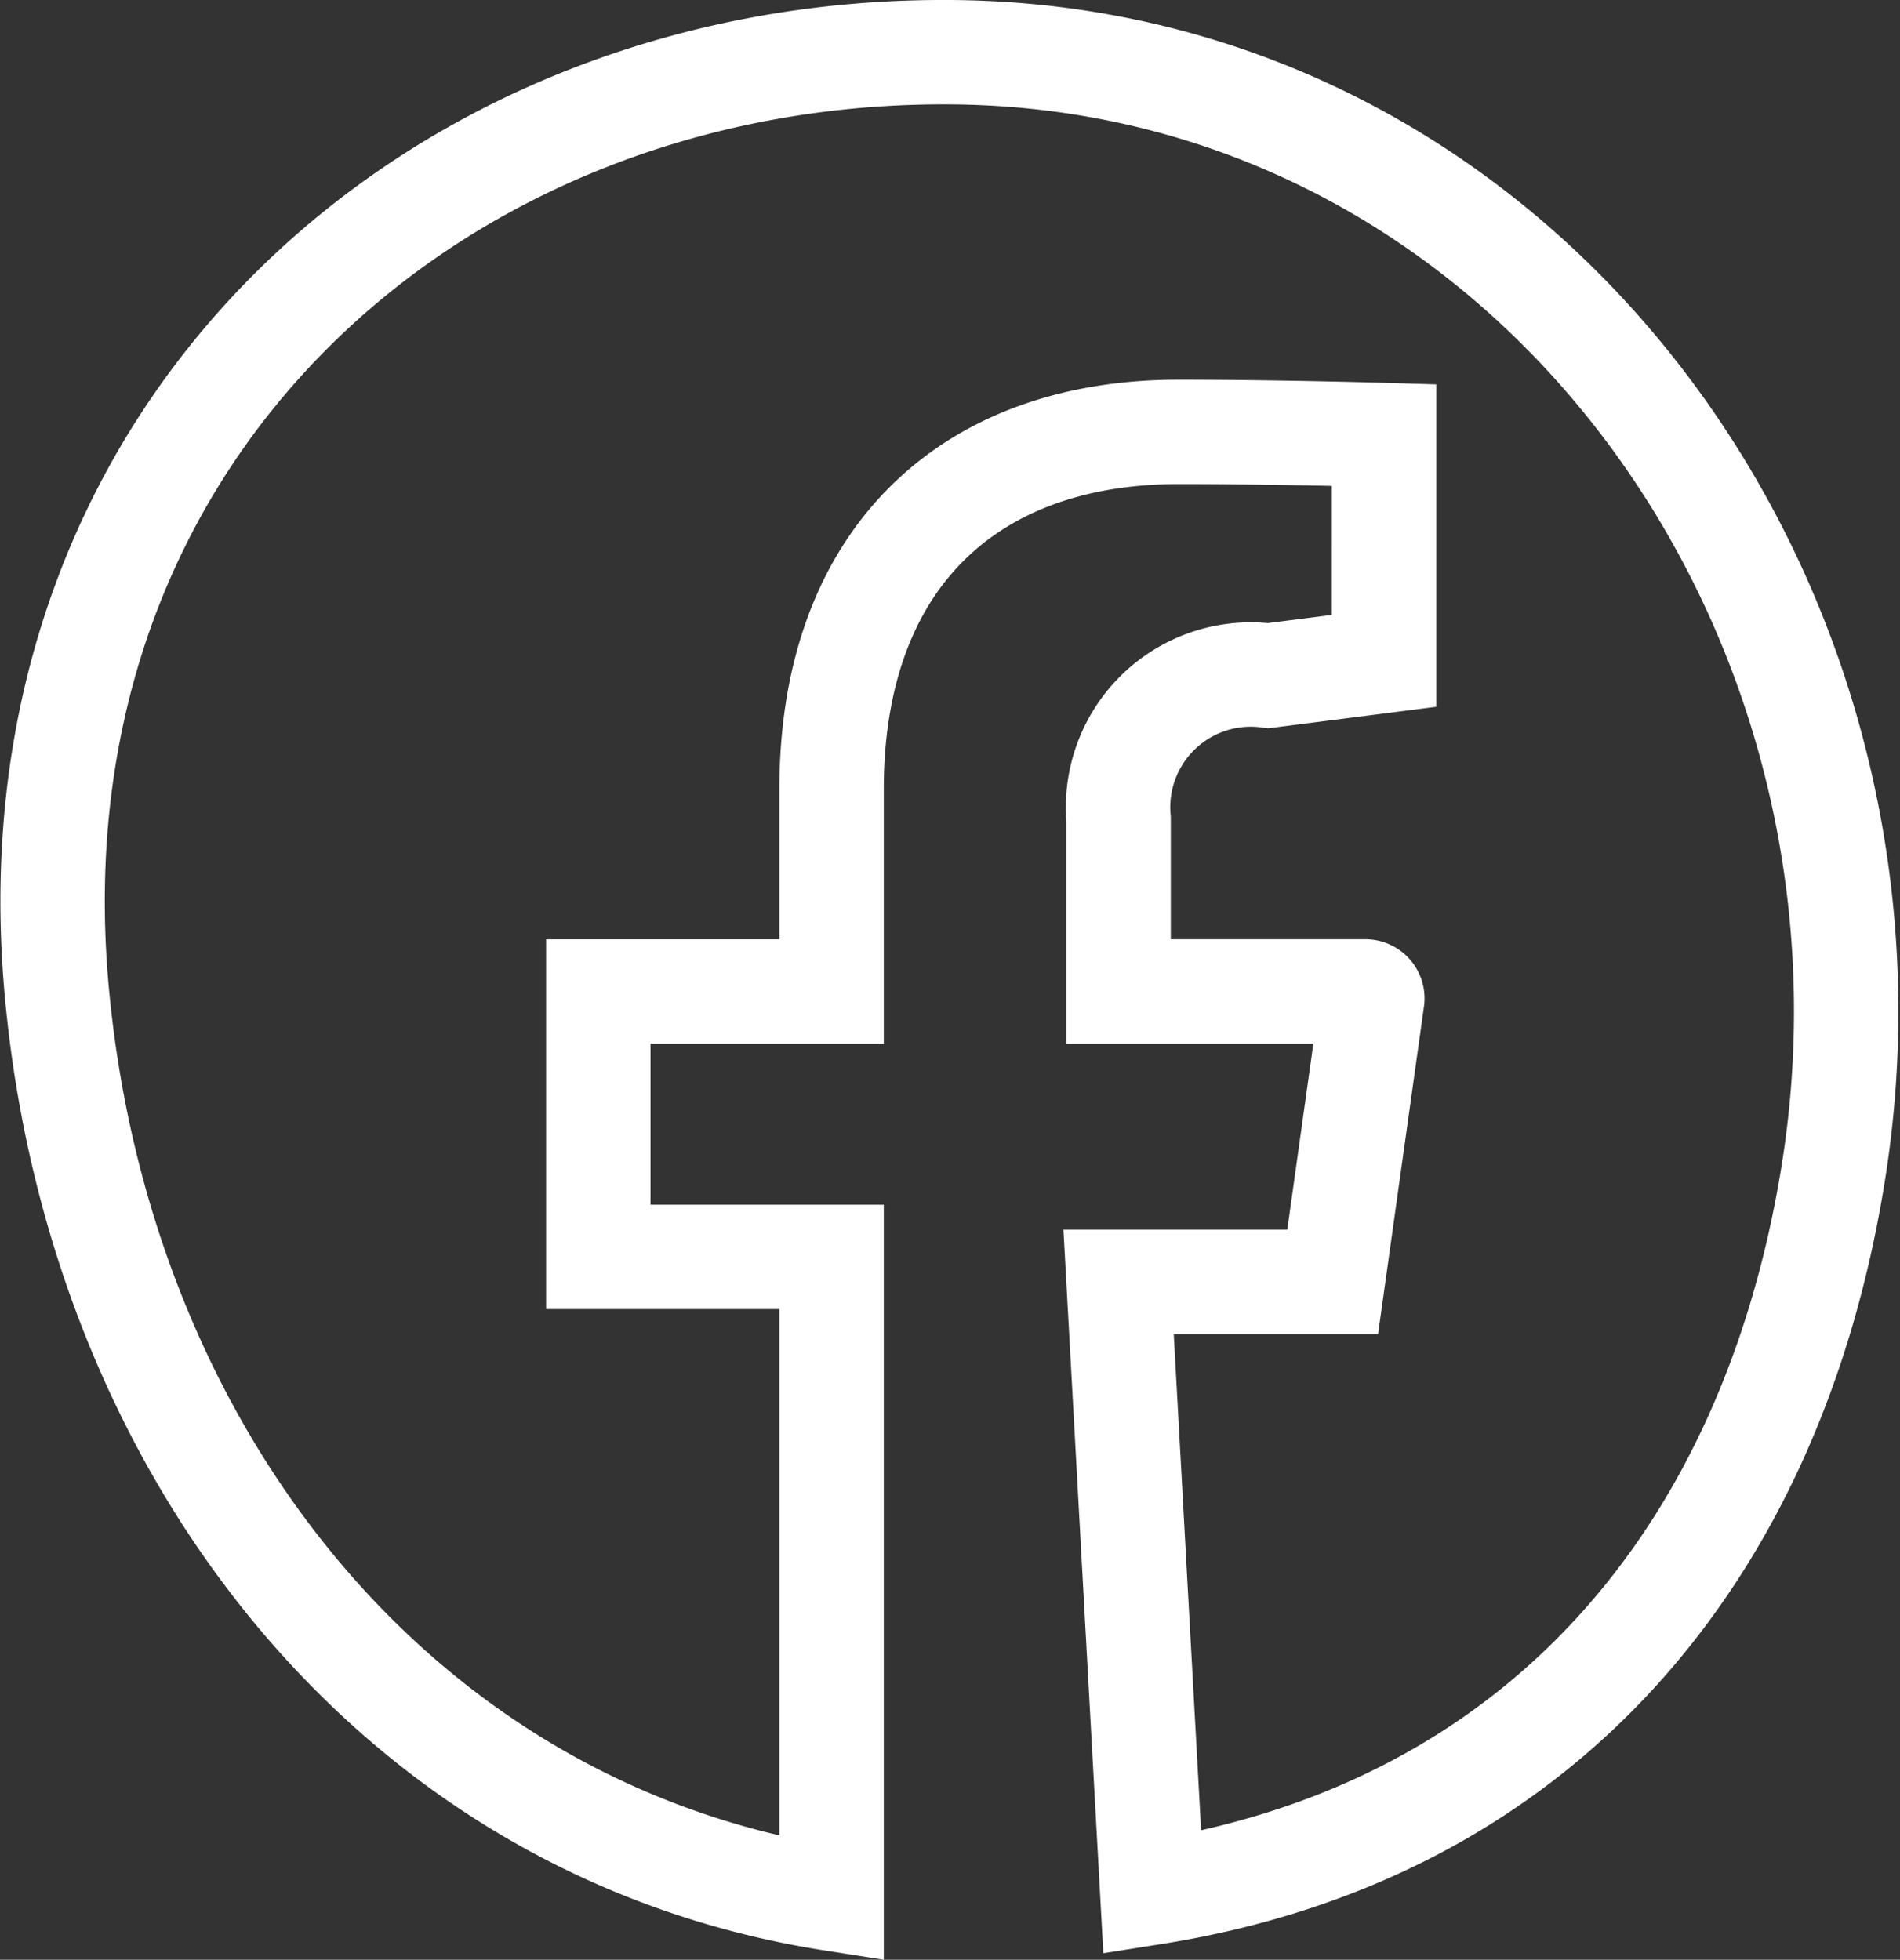 <?xml version="1.0" encoding="UTF-8"?>
<svg xmlns="http://www.w3.org/2000/svg" width="27.301" height="28.16" viewBox="0 0 27.301 28.16">
  <rect x="0" y="0" width="27.301" height="28.16" fill="#333333" stroke="none"/>
  <path id="fb_icon" d="M26.088,17.323C27.381,9.21,21.7,1.336,13.484,1.23,6.114,1.136-.186,6.6.56,14.726c.6,6.558,4.825,12.045,11.133,13.036V18.54H8.341V14.726h3.352V11.819c0-3.307,1.969-5.134,4.984-5.134,1.444,0,2.954.045,2.954.045V9.975l-1.664.213a1.907,1.907,0,0,0-2.15,2.061v2.476h3.545a.1.1,0,0,1,.1.114l-.569,4.06H15.817l.484,8.776C21.86,26.8,25.209,22.835,26.088,17.323Z" transform="translate(0.256 -0.479)" fill="none" stroke="#fff" stroke-miterlimit="10" stroke-width="1.5"></path>
</svg>
